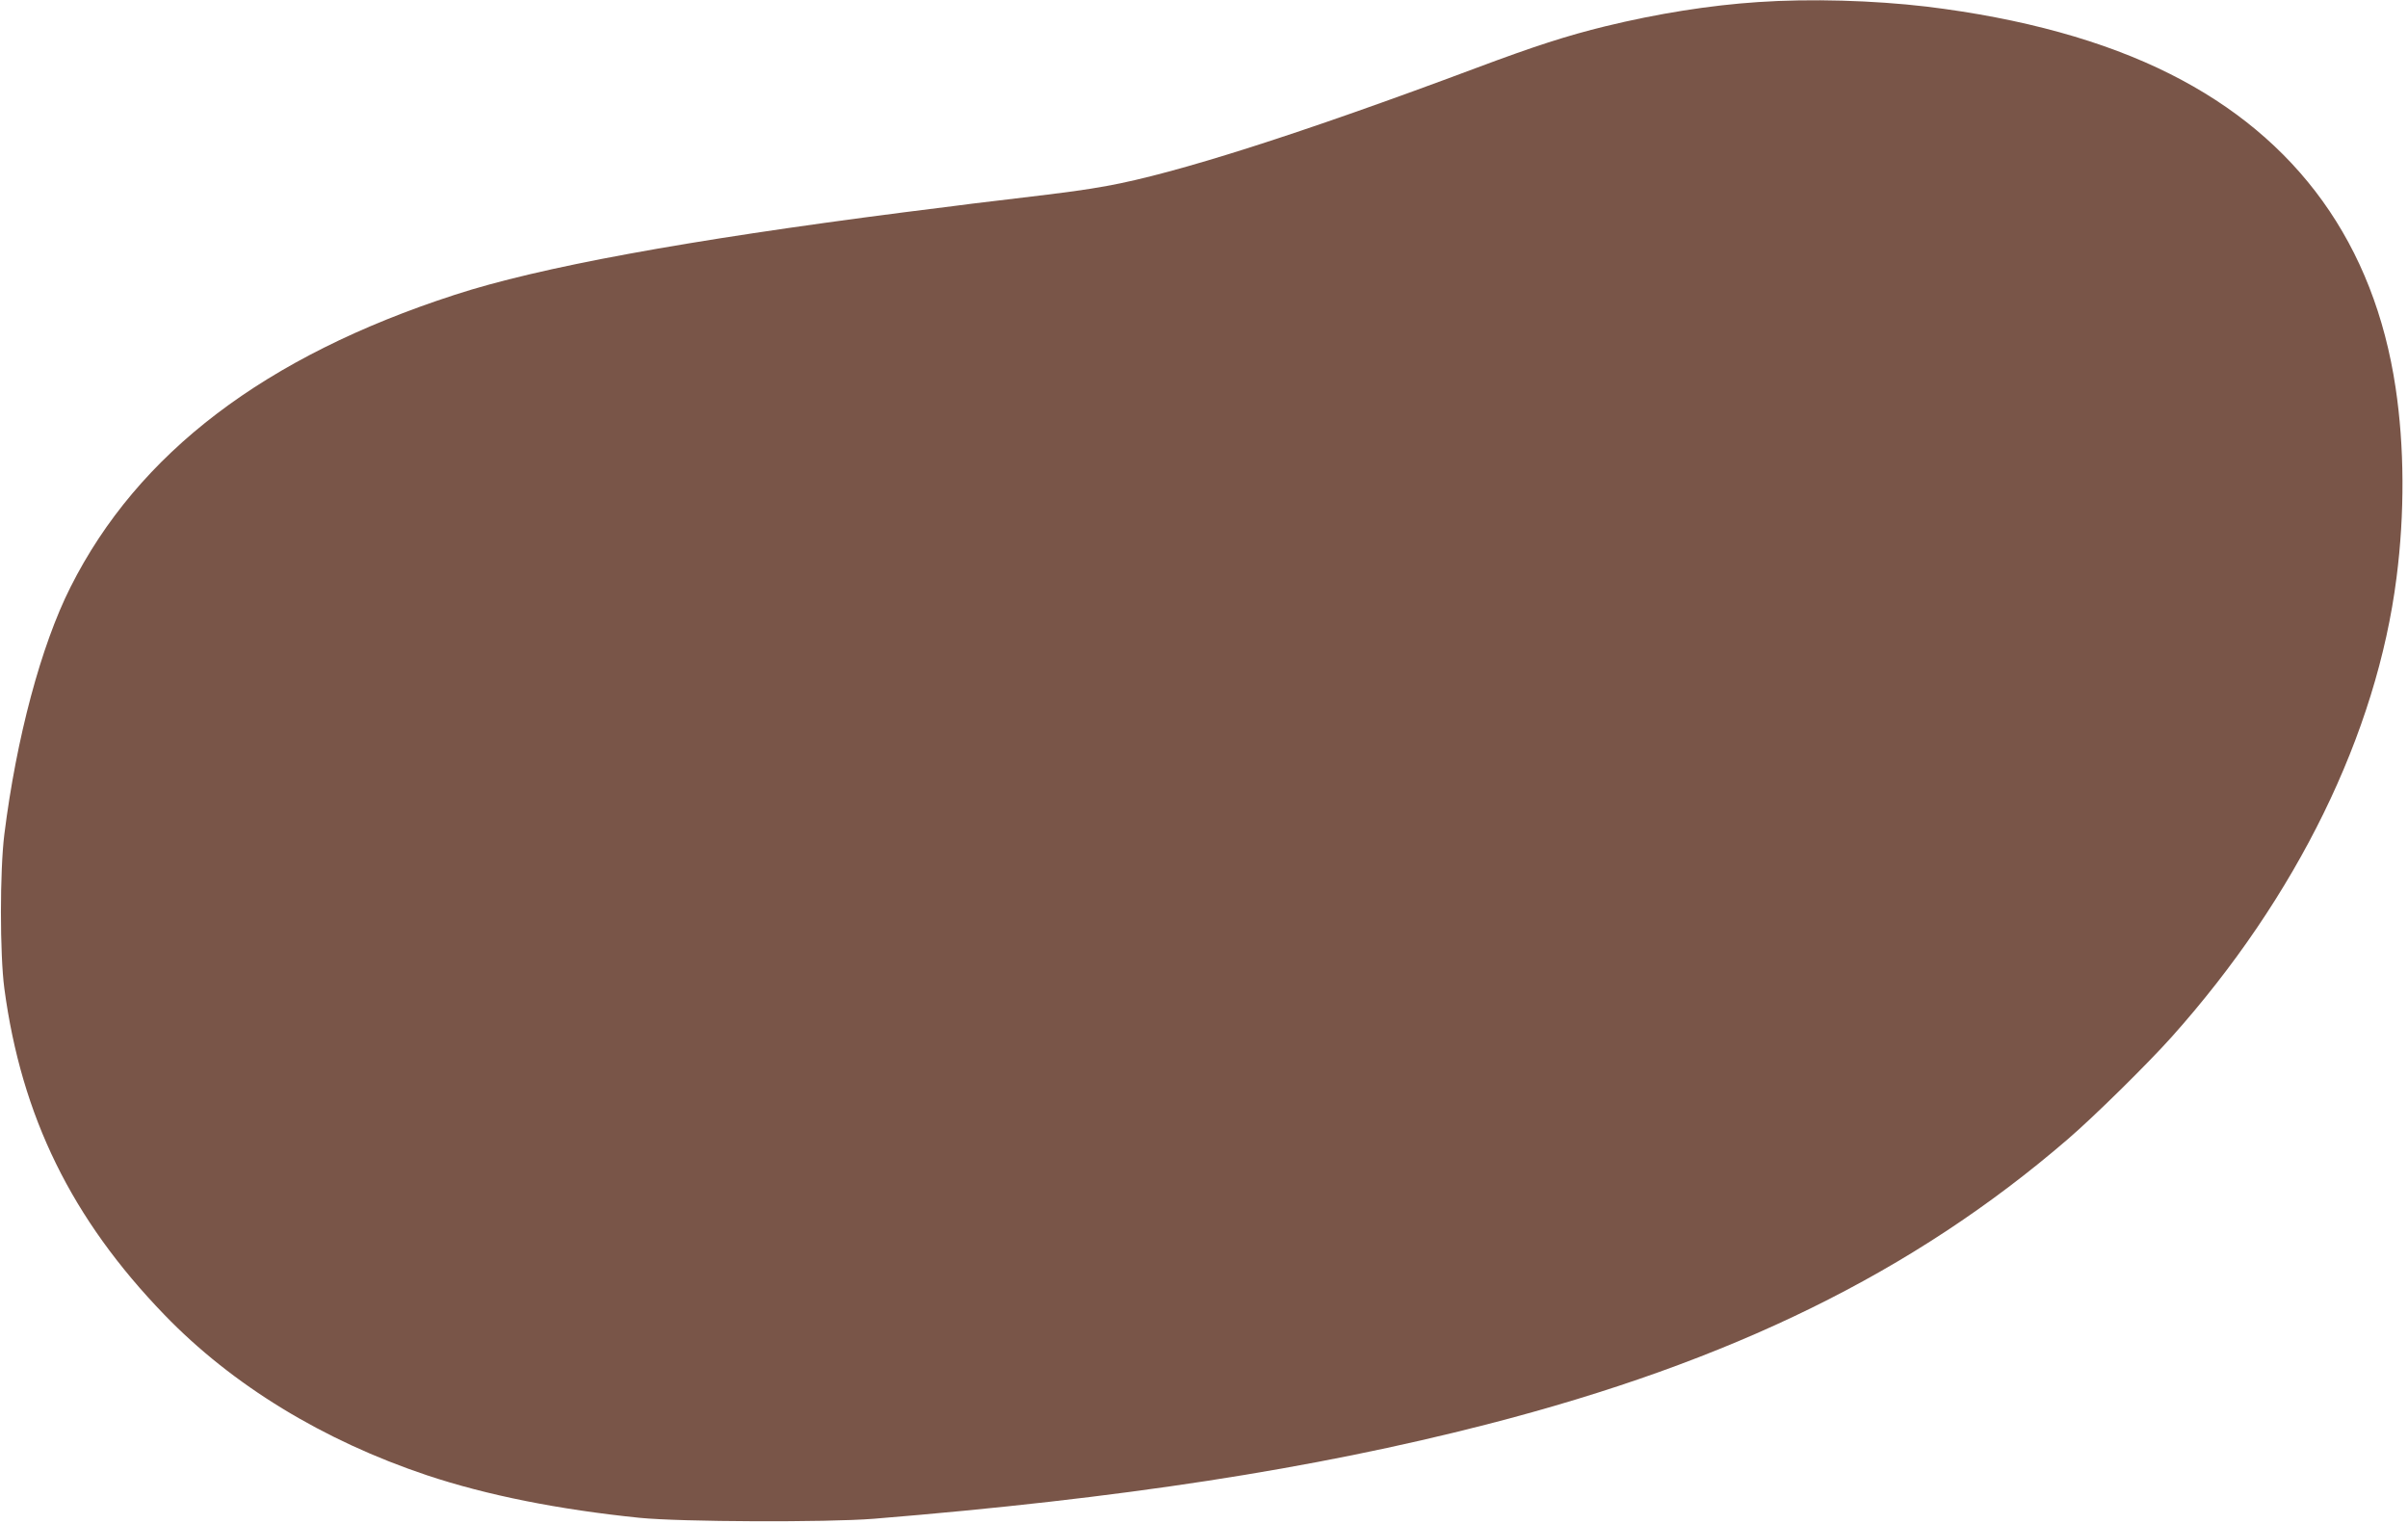<?xml version="1.0" standalone="no"?>
<!DOCTYPE svg PUBLIC "-//W3C//DTD SVG 20010904//EN"
 "http://www.w3.org/TR/2001/REC-SVG-20010904/DTD/svg10.dtd">
<svg version="1.0" xmlns="http://www.w3.org/2000/svg"
 width="1280pt" height="810pt" viewBox="0 0 1280 810"
 preserveAspectRatio="xMidYMid meet">
<g transform="translate(0,810) scale(0.1,-0.1)"
fill="#795548" stroke="none">
<path d="M9345 8089 c-256 -17 -534 -61 -813 -129 -200 -49 -375 -105 -687
-222 -930 -348 -1598 -561 -1960 -626 -124 -22 -176 -30 -530 -72 -137 -16
-266 -32 -285 -35 -19 -2 -141 -18 -270 -34 -1157 -149 -1932 -291 -2383 -438
-1008 -327 -1683 -840 -2042 -1553 -157 -311 -288 -803 -352 -1315 -24 -193
-24 -637 0 -818 91 -681 358 -1225 851 -1735 361 -374 843 -668 1396 -853 318
-106 699 -182 1130 -226 221 -22 993 -25 1245 -5 1311 107 2335 264 3260 502
1299 334 2265 808 3085 1514 140 120 427 403 554 545 665 744 1090 1612 1195
2441 44 342 42 697 -5 1010 -114 761 -521 1327 -1199 1667 -350 176 -786 296
-1295 358 -281 33 -617 43 -895 24z"/>
</g>
</svg>
